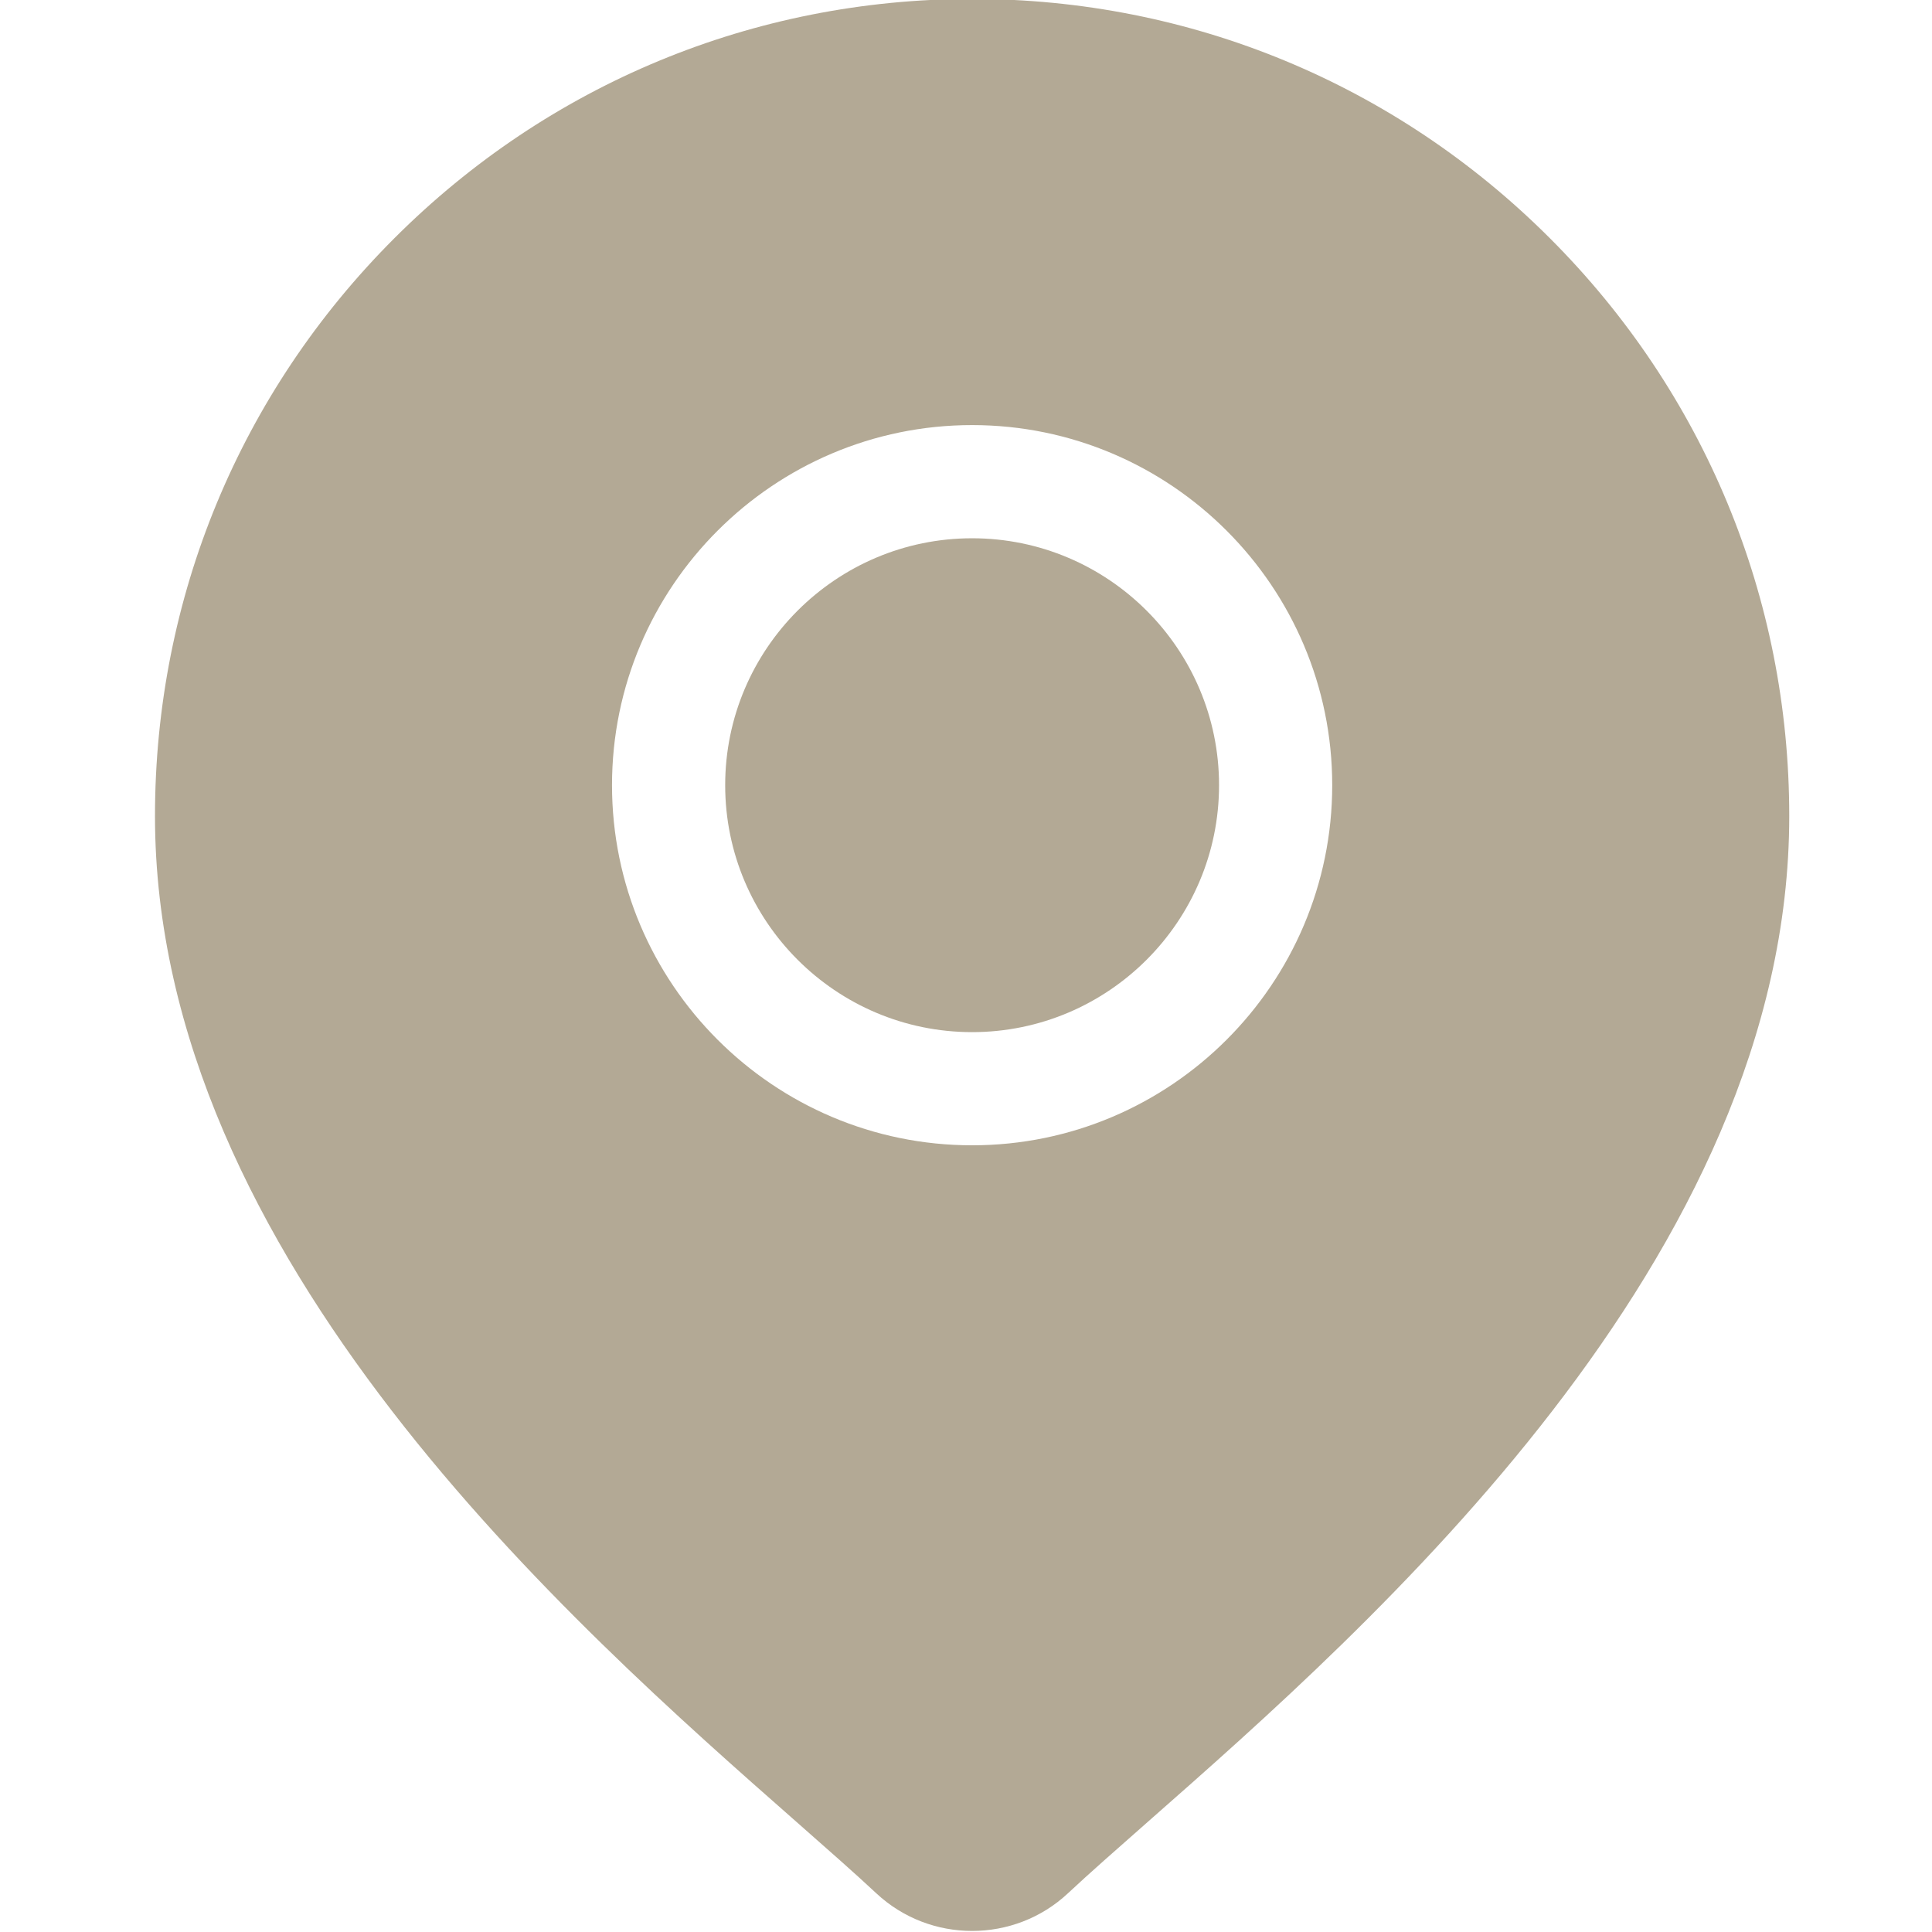 <?xml version="1.0" encoding="utf-8"?>
<!-- Generator: Adobe Illustrator 24.3.0, SVG Export Plug-In . SVG Version: 6.00 Build 0)  -->
<svg version="1.1" id="Layer_1" xmlns="http://www.w3.org/2000/svg" xmlns:xlink="http://www.w3.org/1999/xlink" x="0px" y="0px"
	 viewBox="0 0 56.693 56.693" enable-background="new 0 0 56.693 56.693" xml:space="preserve">
<g>
	<path fill="#B3A995" d="M28.526,15.795c-3.995,0-7.246,3.25-7.246,7.246s3.25,7.246,7.246,7.246s7.246-3.25,7.246-7.246
		S32.522,15.795,28.526,15.795z"/>
	<path fill="#B3A995" d="M45.482,6.992c-4.529-4.529-10.55-7.023-16.955-7.023S16.1,2.463,11.571,6.992
		c-4.529,4.529-7.023,10.55-7.023,16.955c0,12.957,12.251,23.733,18.833,29.523c0.914,0.805,1.704,1.499,2.333,2.087
		c0.789,0.737,1.8,1.105,2.812,1.105c1.012,0,2.024-0.368,2.812-1.105c0.629-0.588,1.419-1.282,2.333-2.087
		c6.582-5.79,18.833-16.566,18.833-29.523C52.505,17.542,50.01,11.521,45.482,6.992z M28.526,33.608
		c-5.827,0-10.567-4.74-10.567-10.567s4.74-10.567,10.567-10.567s10.567,4.74,10.567,10.567S34.353,33.608,28.526,33.608z"/>
</g>
</svg>
